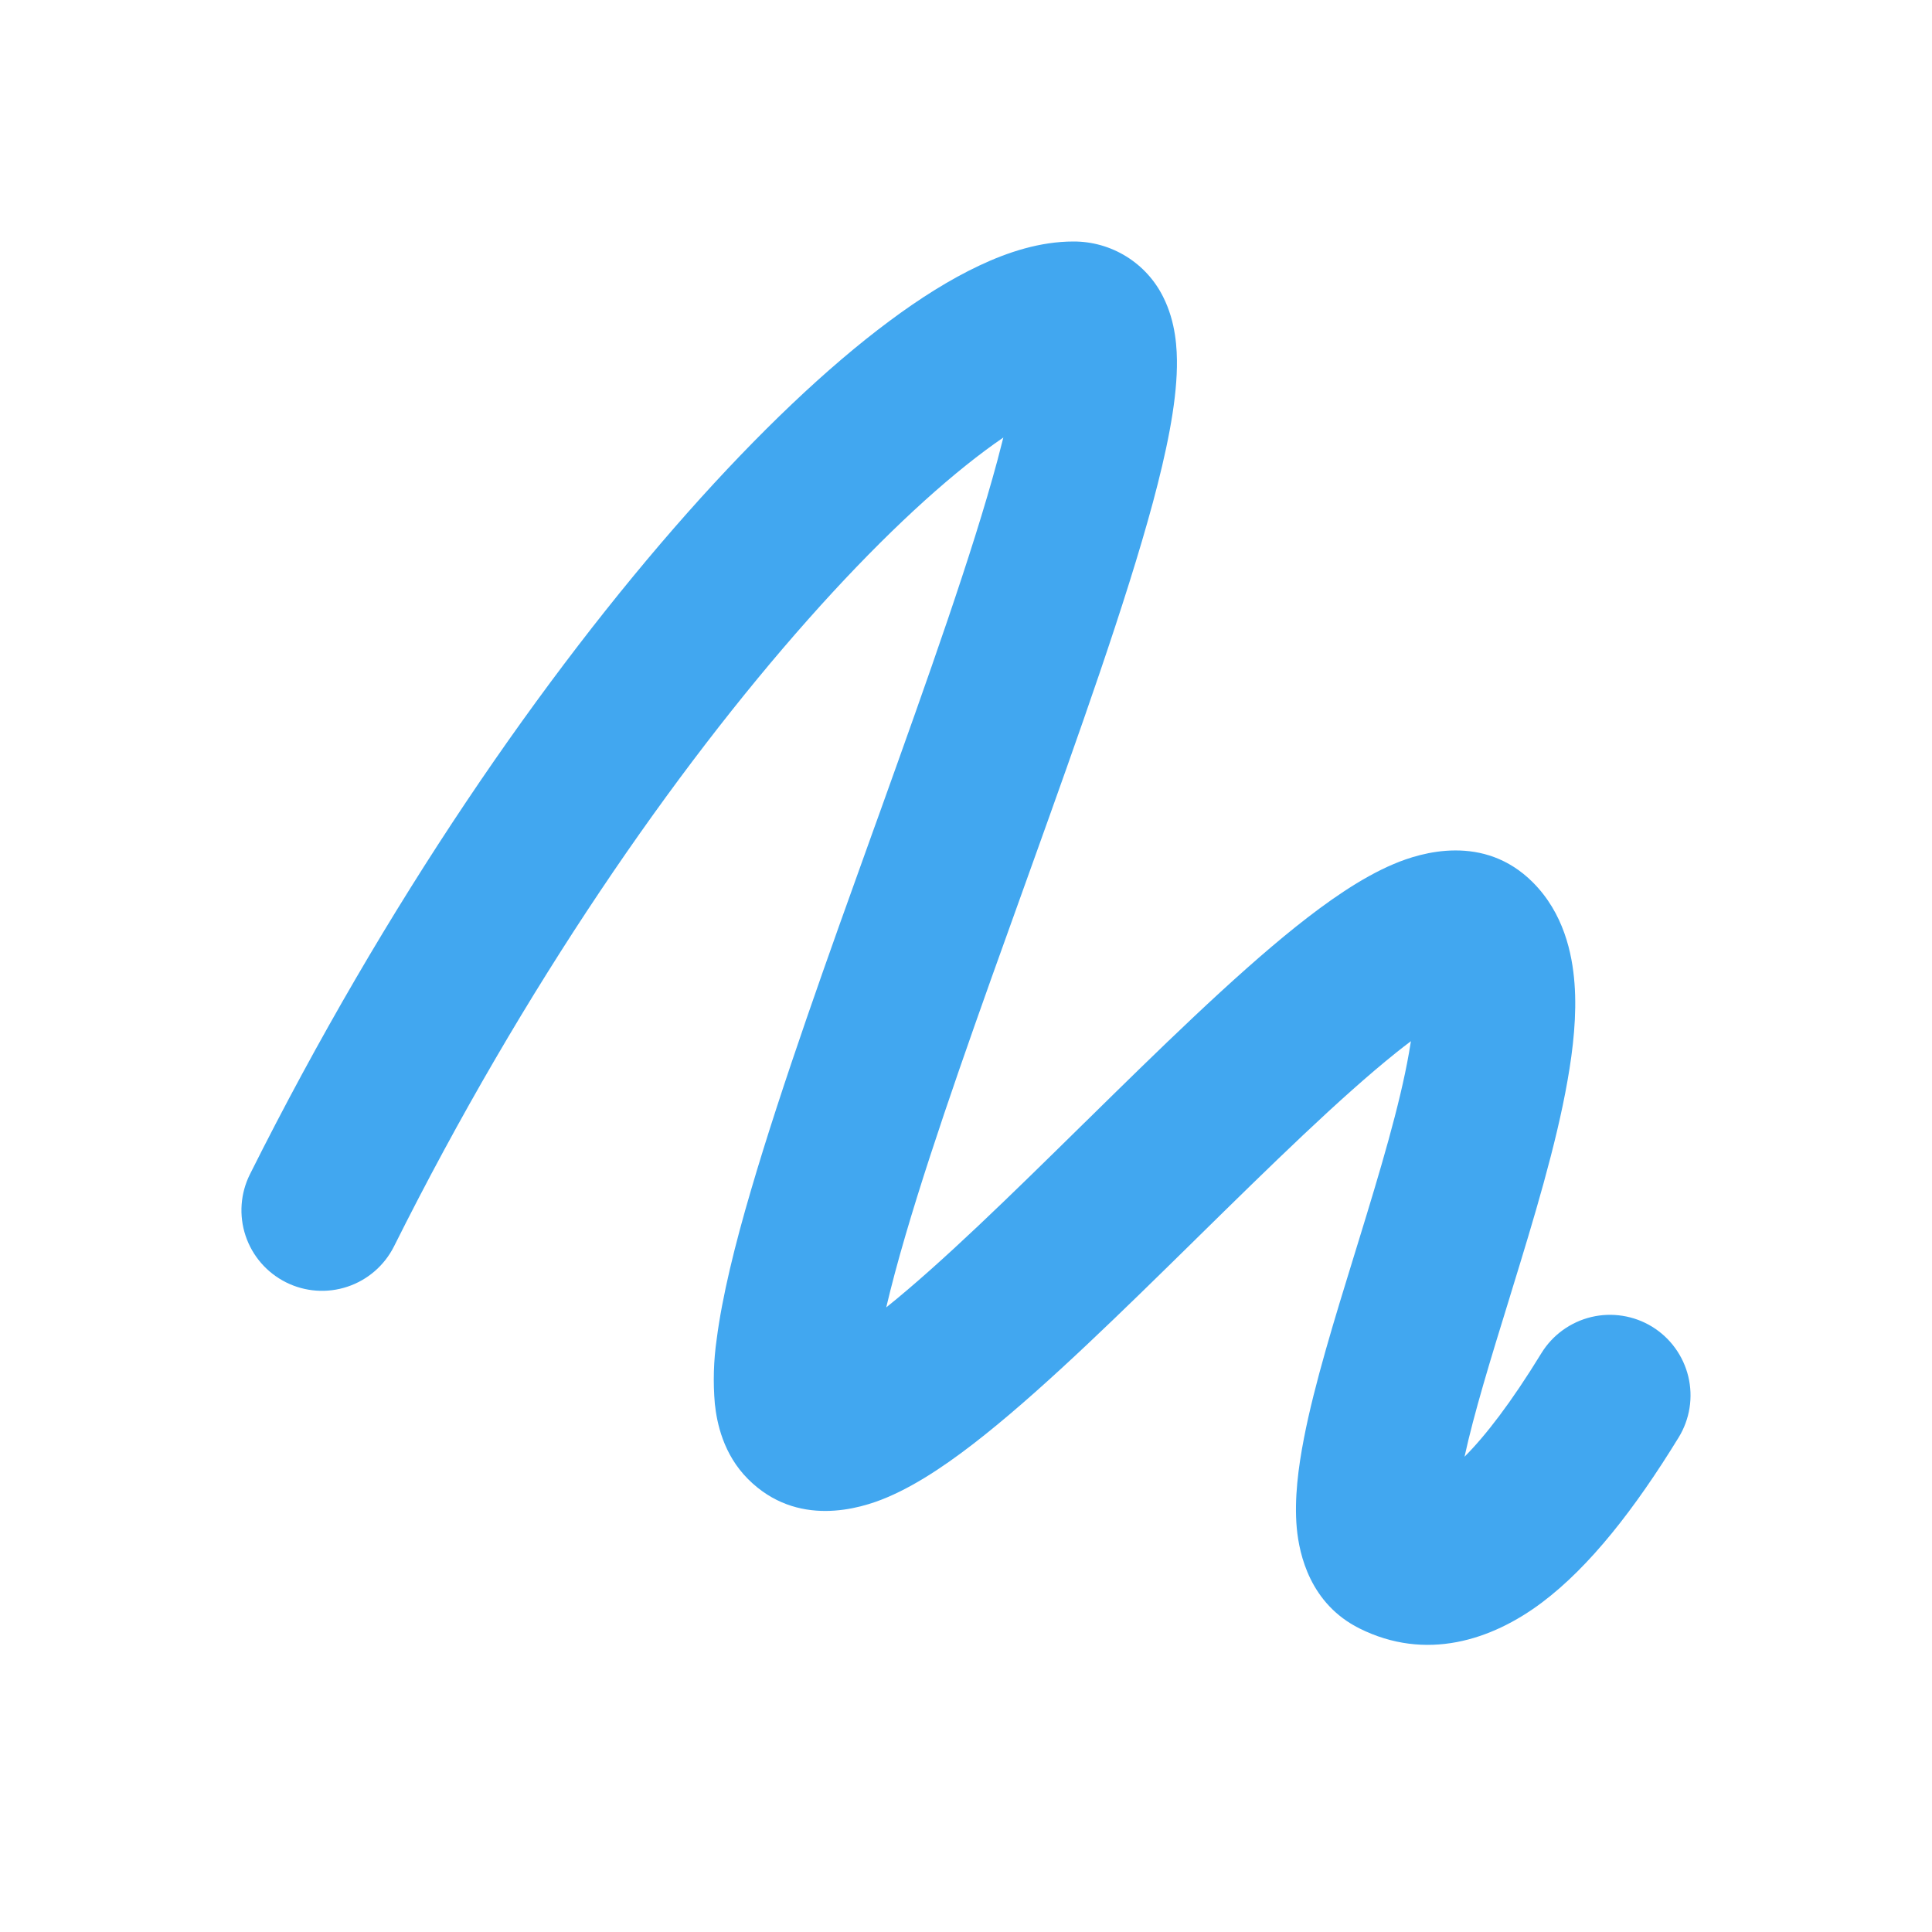 <?xml version="1.0" encoding="UTF-8"?> <svg xmlns="http://www.w3.org/2000/svg" width="73" height="73" viewBox="0 0 73 73" fill="none"> <path d="M30.526 23.415C25.504 29.075 19.81 37.242 14.889 47.091C14.528 47.813 13.895 48.362 13.129 48.617C12.363 48.873 11.527 48.813 10.806 48.452C10.084 48.091 9.534 47.458 9.279 46.692C9.024 45.927 9.083 45.091 9.444 44.369C14.591 34.079 20.577 25.465 25.973 19.378C28.668 16.34 31.265 13.873 33.595 12.139C34.757 11.272 35.907 10.549 37.011 10.031C38.079 9.527 39.301 9.125 40.558 9.125C41.263 9.122 41.955 9.318 42.555 9.689C43.155 10.06 43.639 10.591 43.952 11.224C44.43 12.173 44.481 13.186 44.469 13.87C44.445 15.321 44.059 17.134 43.563 18.98C42.544 22.761 40.755 27.773 38.979 32.722L38.73 33.416C37.008 38.203 35.314 42.915 34.213 46.677C33.915 47.693 33.674 48.603 33.486 49.4C35.597 47.706 38.2 45.154 40.959 42.44L41.05 42.352C43.73 39.718 46.568 36.932 48.959 35.019C50.148 34.07 51.428 33.166 52.663 32.646C53.698 32.205 56.07 31.49 57.916 33.337C59.084 34.505 59.407 36.026 59.492 37.157C59.583 38.343 59.443 39.621 59.227 40.837C58.801 43.271 57.938 46.109 57.15 48.67L57.025 49.08C56.319 51.365 55.693 53.406 55.337 55.042C56.128 54.251 57.101 52.992 58.239 51.133C58.447 50.793 58.721 50.496 59.044 50.262C59.368 50.027 59.734 49.858 60.123 49.764C60.511 49.671 60.914 49.655 61.309 49.718C61.703 49.78 62.082 49.919 62.423 50.128C62.763 50.337 63.06 50.611 63.294 50.934C63.529 51.257 63.698 51.623 63.792 52.012C63.885 52.4 63.901 52.803 63.839 53.198C63.776 53.593 63.637 53.971 63.428 54.312C61.776 57.007 60.067 59.197 58.254 60.557C56.356 61.98 53.874 62.783 51.362 61.527C49.512 60.599 49.093 58.759 48.998 57.737C48.898 56.633 49.059 55.428 49.269 54.346C49.664 52.298 50.44 49.792 51.17 47.423L51.337 46.881C52.149 44.241 52.889 41.774 53.238 39.782L53.311 39.341C53.126 39.48 52.942 39.622 52.761 39.767C50.638 41.467 48.013 44.04 45.224 46.781L45.132 46.872C42.453 49.503 39.615 52.292 37.224 54.203C36.035 55.155 34.751 56.058 33.519 56.578C32.485 57.019 30.113 57.734 28.266 55.888C27.326 54.948 27.086 53.761 27.01 53.041C26.939 52.227 26.963 51.407 27.08 50.598C27.287 48.992 27.767 47.039 28.376 44.971C29.532 41.023 31.28 36.15 32.975 31.439L33.255 30.663C35.058 25.638 36.749 20.887 37.686 17.401L37.911 16.532C37.681 16.689 37.454 16.851 37.23 17.018C35.335 18.43 33.042 20.577 30.526 23.415Z" fill="#41A7F0"></path> </svg> 